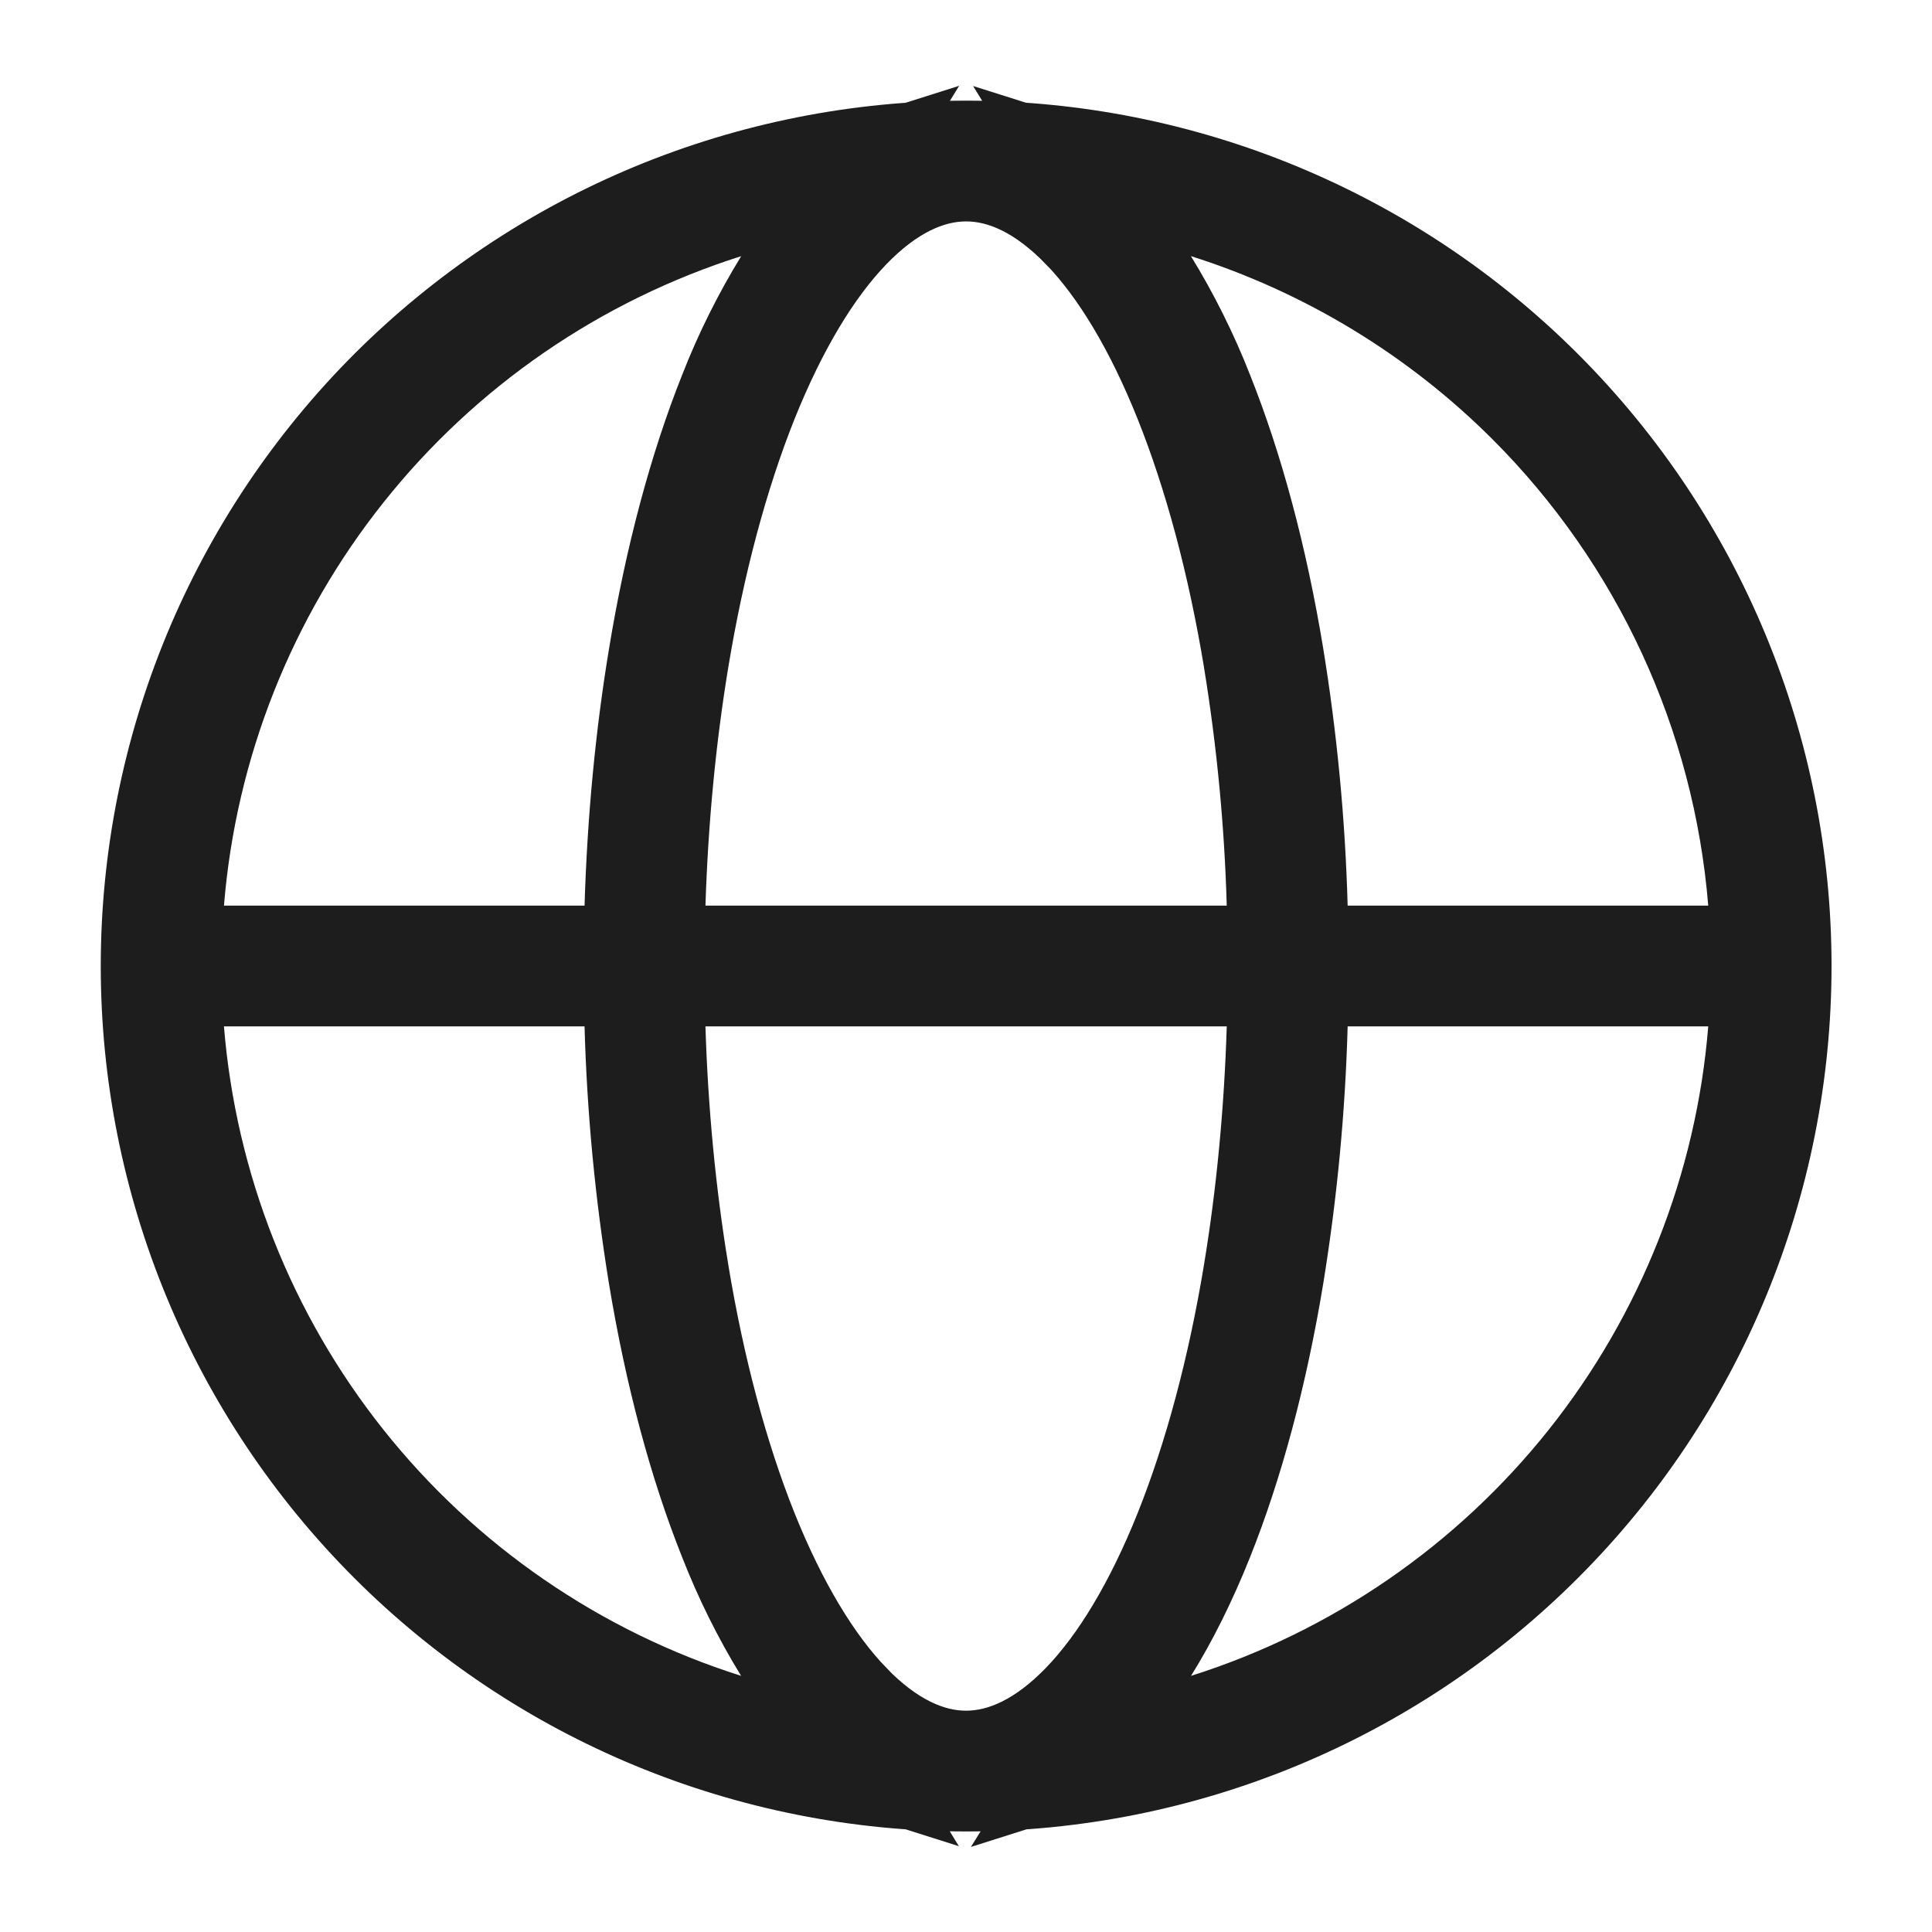 <svg width="20" height="20" viewBox="0 0 20 20" fill="none" xmlns="http://www.w3.org/2000/svg">
<path d="M8.099 2.913L8.801 1.77L7.522 2.175C5.968 2.668 4.596 3.612 3.581 4.887C2.565 6.162 1.952 7.71 1.82 9.335L1.775 9.875H2.318H6.051H6.536L6.551 9.39C6.578 8.498 6.661 7.62 6.799 6.791L6.799 6.79C6.967 5.773 7.215 4.846 7.528 4.061L7.528 4.061L7.529 4.058C7.685 3.66 7.876 3.277 8.099 2.913ZM7.76 4.154L7.76 4.154C7.455 4.918 7.211 5.827 7.045 6.832L7.045 6.832C6.912 7.639 6.831 8.492 6.803 9.36L6.787 9.875H7.303H12.7H13.214L13.199 9.361C13.175 8.514 13.094 7.67 12.958 6.833L12.958 6.832C12.792 5.827 12.547 4.918 12.242 4.154L12.242 4.154C11.936 3.389 11.577 2.792 11.188 2.388L11.187 2.388C10.797 1.985 10.395 1.792 10.001 1.792C9.609 1.792 9.205 1.985 8.816 2.388C8.426 2.792 8.067 3.389 7.76 4.154ZM13.451 9.389L13.465 9.875H13.951H17.684H18.226L18.182 9.335C18.024 7.394 17.182 5.573 15.806 4.196C14.875 3.265 13.734 2.572 12.48 2.175L11.201 1.771L11.903 2.914C12.126 3.278 12.317 3.661 12.473 4.058L12.473 4.058L12.474 4.061C12.788 4.846 13.036 5.773 13.204 6.79C13.344 7.65 13.427 8.518 13.451 9.389ZM13.199 10.641L13.216 10.125H12.7H7.303H6.787L6.803 10.641C6.83 11.509 6.912 12.362 7.045 13.168L7.045 13.169C7.211 14.174 7.455 15.083 7.76 15.847L7.76 15.847C8.067 16.611 8.426 17.209 8.815 17.612L8.815 17.613C9.205 18.016 9.608 18.209 10.001 18.209C10.394 18.209 10.797 18.016 11.187 17.613C11.577 17.209 11.936 16.611 12.242 15.847L12.242 15.847C12.547 15.083 12.792 14.174 12.958 13.169L12.958 13.168C13.091 12.362 13.172 11.509 13.199 10.641ZM11.905 17.084L11.19 18.234L12.481 17.825C14.035 17.333 15.406 16.389 16.422 15.114C17.437 13.839 18.05 12.291 18.182 10.666L18.226 10.125H17.684H13.95H13.464L13.451 10.611C13.427 11.482 13.344 12.351 13.204 13.211C13.036 14.227 12.788 15.155 12.474 15.94L12.474 15.94C12.303 16.366 12.112 16.752 11.905 17.084ZM7.521 17.825L8.799 18.23L8.098 17.087C7.875 16.724 7.685 16.34 7.529 15.943L7.529 15.943L7.528 15.94C7.214 15.155 6.966 14.227 6.798 13.211C6.658 12.351 6.575 11.483 6.551 10.611L6.538 10.125H6.051H2.318H1.776L1.82 10.666C1.952 12.29 2.565 13.839 3.58 15.114C4.595 16.389 5.967 17.333 7.521 17.825ZM6.764 2.186C7.791 1.761 8.891 1.542 10.001 1.542C12.245 1.542 14.396 2.433 15.982 4.019C17.569 5.606 18.46 7.757 18.46 10C18.46 12.244 17.569 14.395 15.982 15.981C14.396 17.567 12.245 18.459 10.001 18.459C8.891 18.459 7.791 18.24 6.764 17.815C5.738 17.39 4.806 16.767 4.02 15.981C3.235 15.196 2.612 14.263 2.187 13.237C1.762 12.211 1.543 11.111 1.543 10C1.543 8.89 1.762 7.79 2.187 6.763C2.612 5.737 3.235 4.805 4.02 4.019C4.806 3.234 5.738 2.611 6.764 2.186Z" fill="#1D1D1D" stroke="#1D1D1D"/>
</svg>
